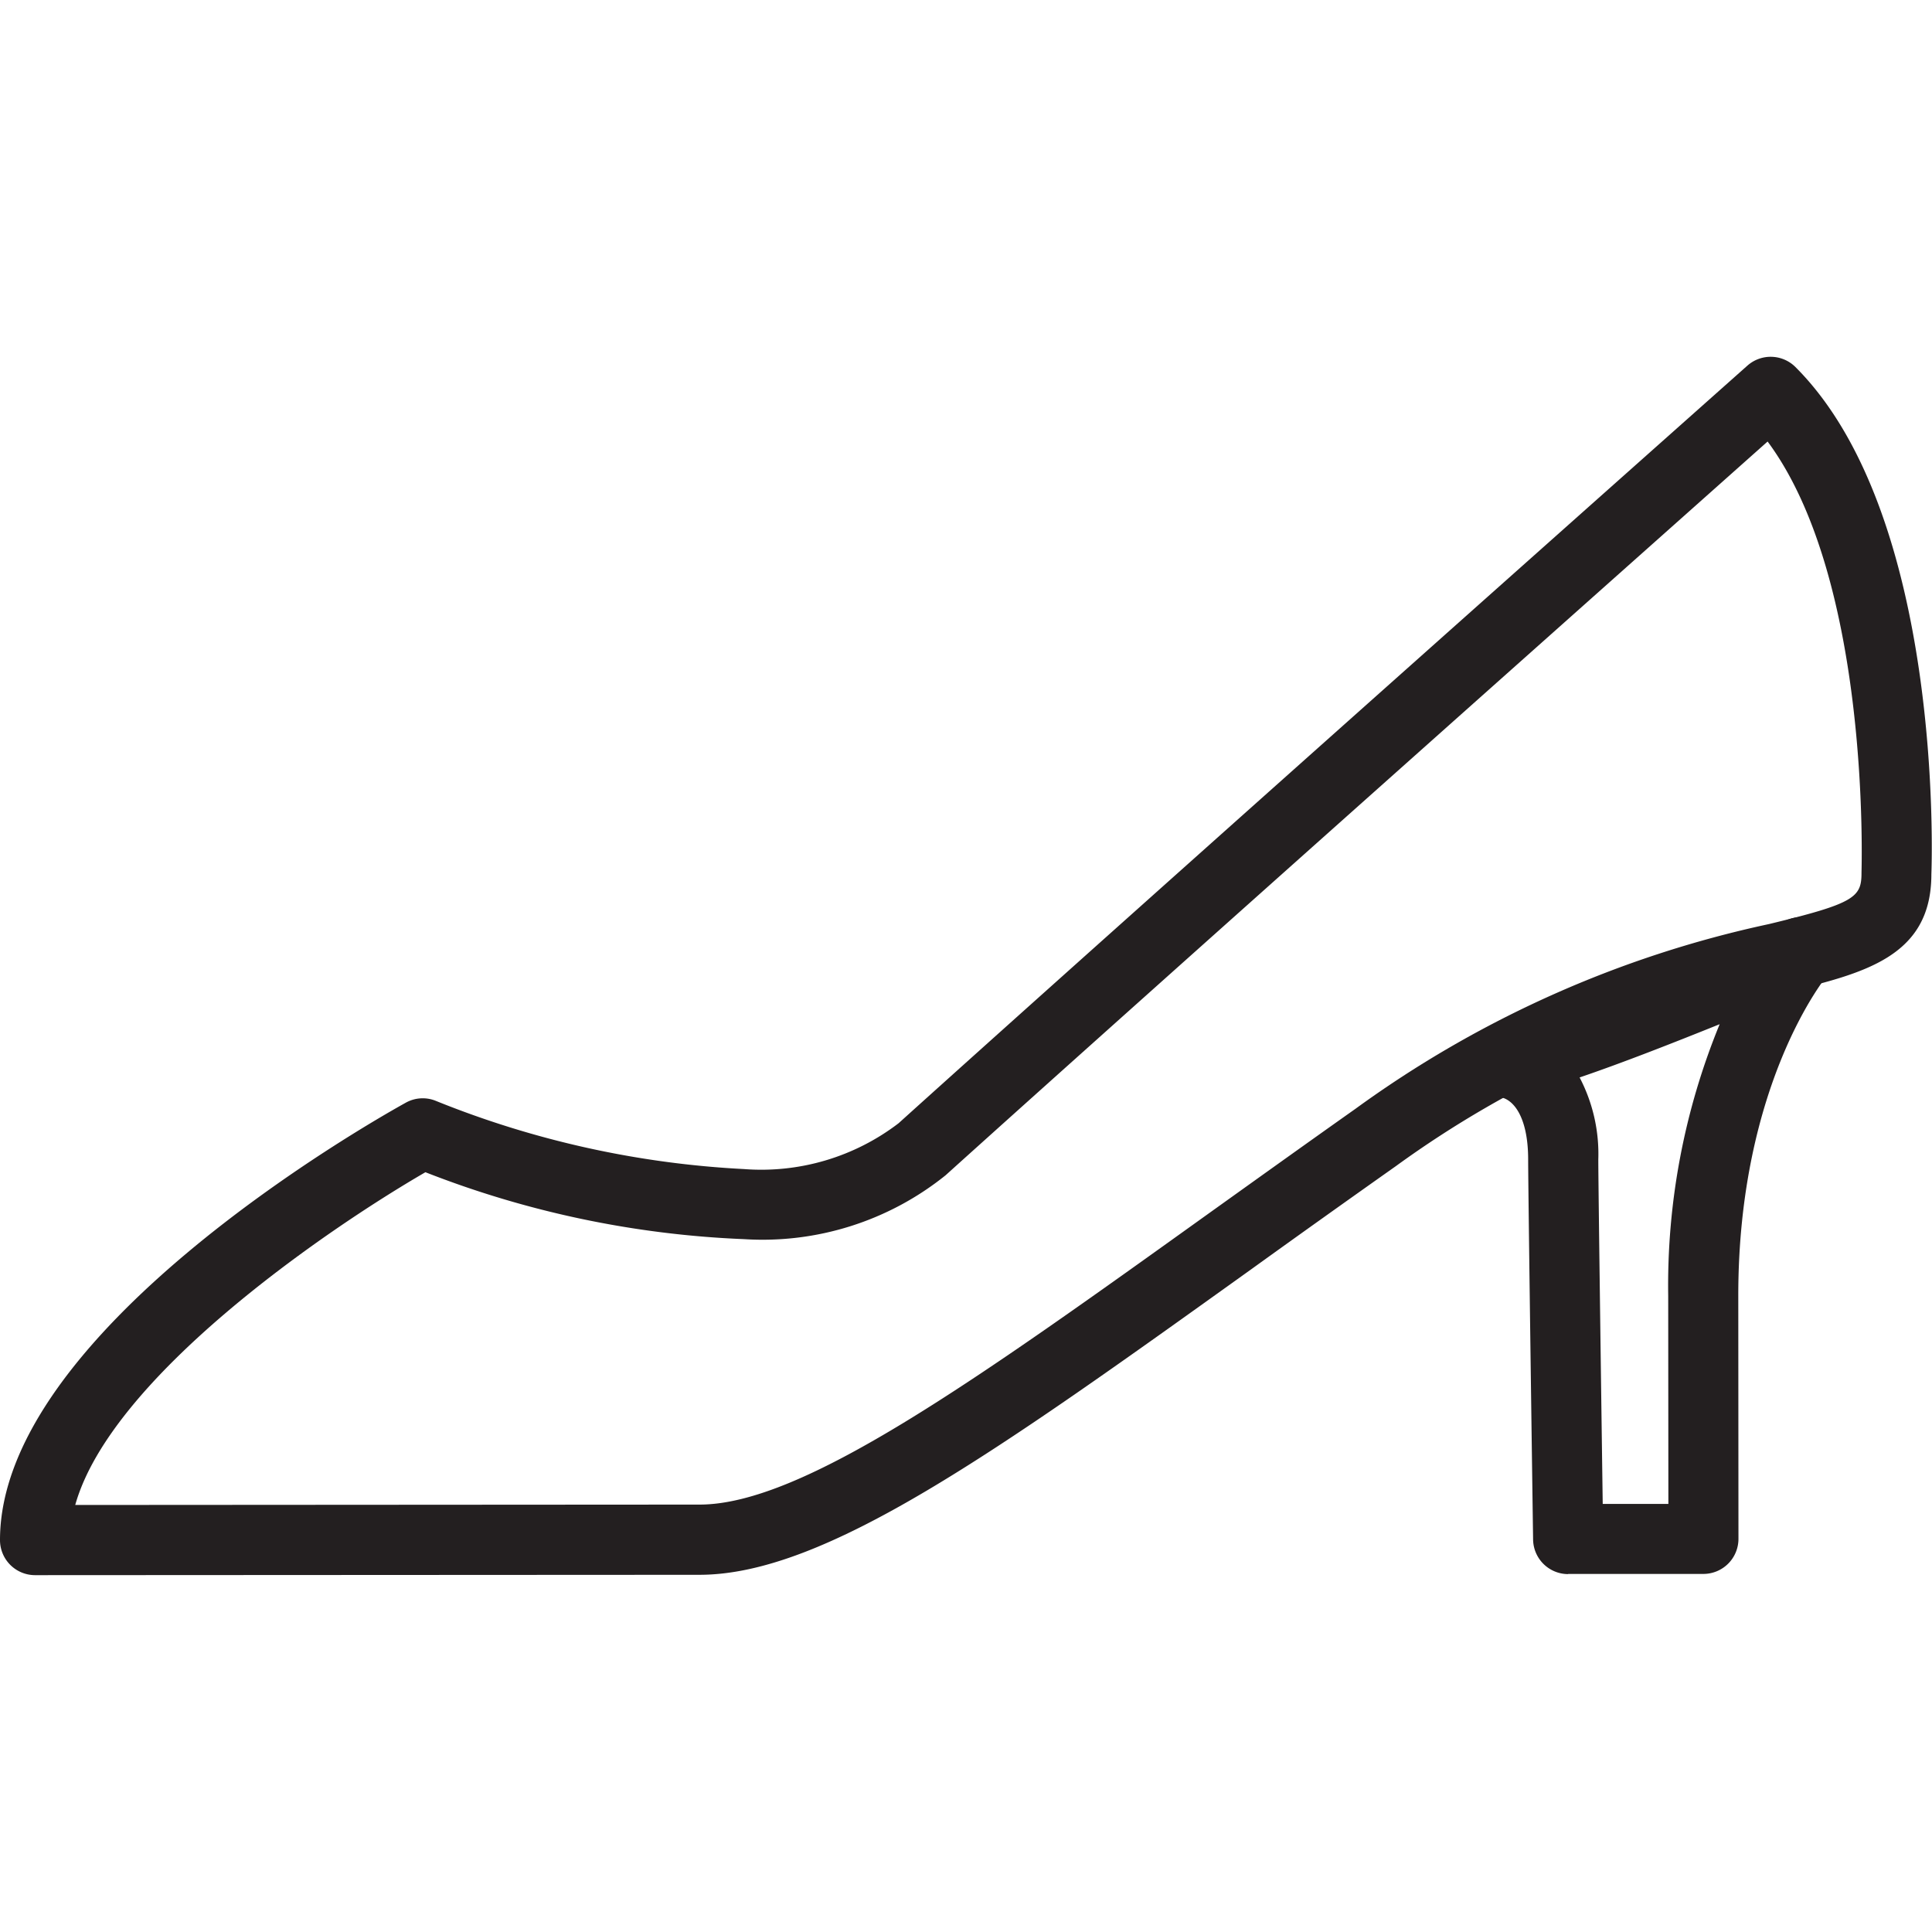 <?xml version="1.0" encoding="utf-8"?><!-- Uploaded to: SVG Repo, www.svgrepo.com, Generator: SVG Repo Mixer Tools -->
<svg width="800px" height="800px" viewBox="0 -10.17 55.083 55.083" xmlns="http://www.w3.org/2000/svg">
  <g id="Heels" transform="translate(-440.619 -488.733)">
    <g id="Group_28" data-name="Group 28">
      <path id="Path_20" data-name="Path 20" d="M441.619,523.472a1,1,0,0,1-1-1c0-5.879,10.383-11.812,11.567-12.469a.991.991,0,0,1,.872-.048,27.121,27.121,0,0,0,8.771,1.939h0a6.444,6.444,0,0,0,4.409-1.306c6.907-6.23,24.032-21.45,24.2-21.6a1,1,0,0,1,1.37.039c4.221,4.214,3.892,14.047,3.876,14.463,0,2.359-1.93,2.824-4.167,3.366a29.336,29.336,0,0,0-11.1,4.954q-2.175,1.537-4.107,2.929c-7.329,5.252-12.17,8.721-15.748,8.723Zm11.129-11.488c-2.9,1.681-8.968,5.866-9.984,9.487l17.8-.011c2.936,0,7.821-3.5,14.584-8.349,1.293-.925,2.664-1.908,4.118-2.936a31.138,31.138,0,0,1,11.788-5.266c2.443-.59,2.638-.761,2.638-1.458,0-.124.275-8.322-2.677-12.3-3.4,3.028-17.368,15.448-23.435,20.919a8.328,8.328,0,0,1-5.749,1.822h0A27.96,27.96,0,0,1,452.748,511.984Z" fill="#231f20"/>
    </g>
    <g id="Group_29" data-name="Group 29">
      <path id="Path_21" data-name="Path 21" d="M485.329,523.442a1,1,0,0,1-1-.985c-.006-.406-.141-9.943-.141-10.833,0-1.24-.436-1.734-.811-1.781a1.015,1.015,0,0,1-.946-1,1,1,0,0,1,1-1h0a.1.1,0,0,1,.017,0,63.393,63.393,0,0,0,8.123-3.051,1,1,0,0,1,1.15,1.573c-.022.026-2.546,3.081-2.542,9.149l.005,6.923a1,1,0,0,1-1,1l-3.858,0Zm.326-14.16a4.706,4.706,0,0,1,.533,2.341c0,.709.091,7.287.126,9.818h1.872l-.005-5.923a19.618,19.618,0,0,1,1.467-7.754C488.318,508.3,486.853,508.875,485.655,509.282Z" fill="#231f20"/>
    </g>
  </g>
</svg>